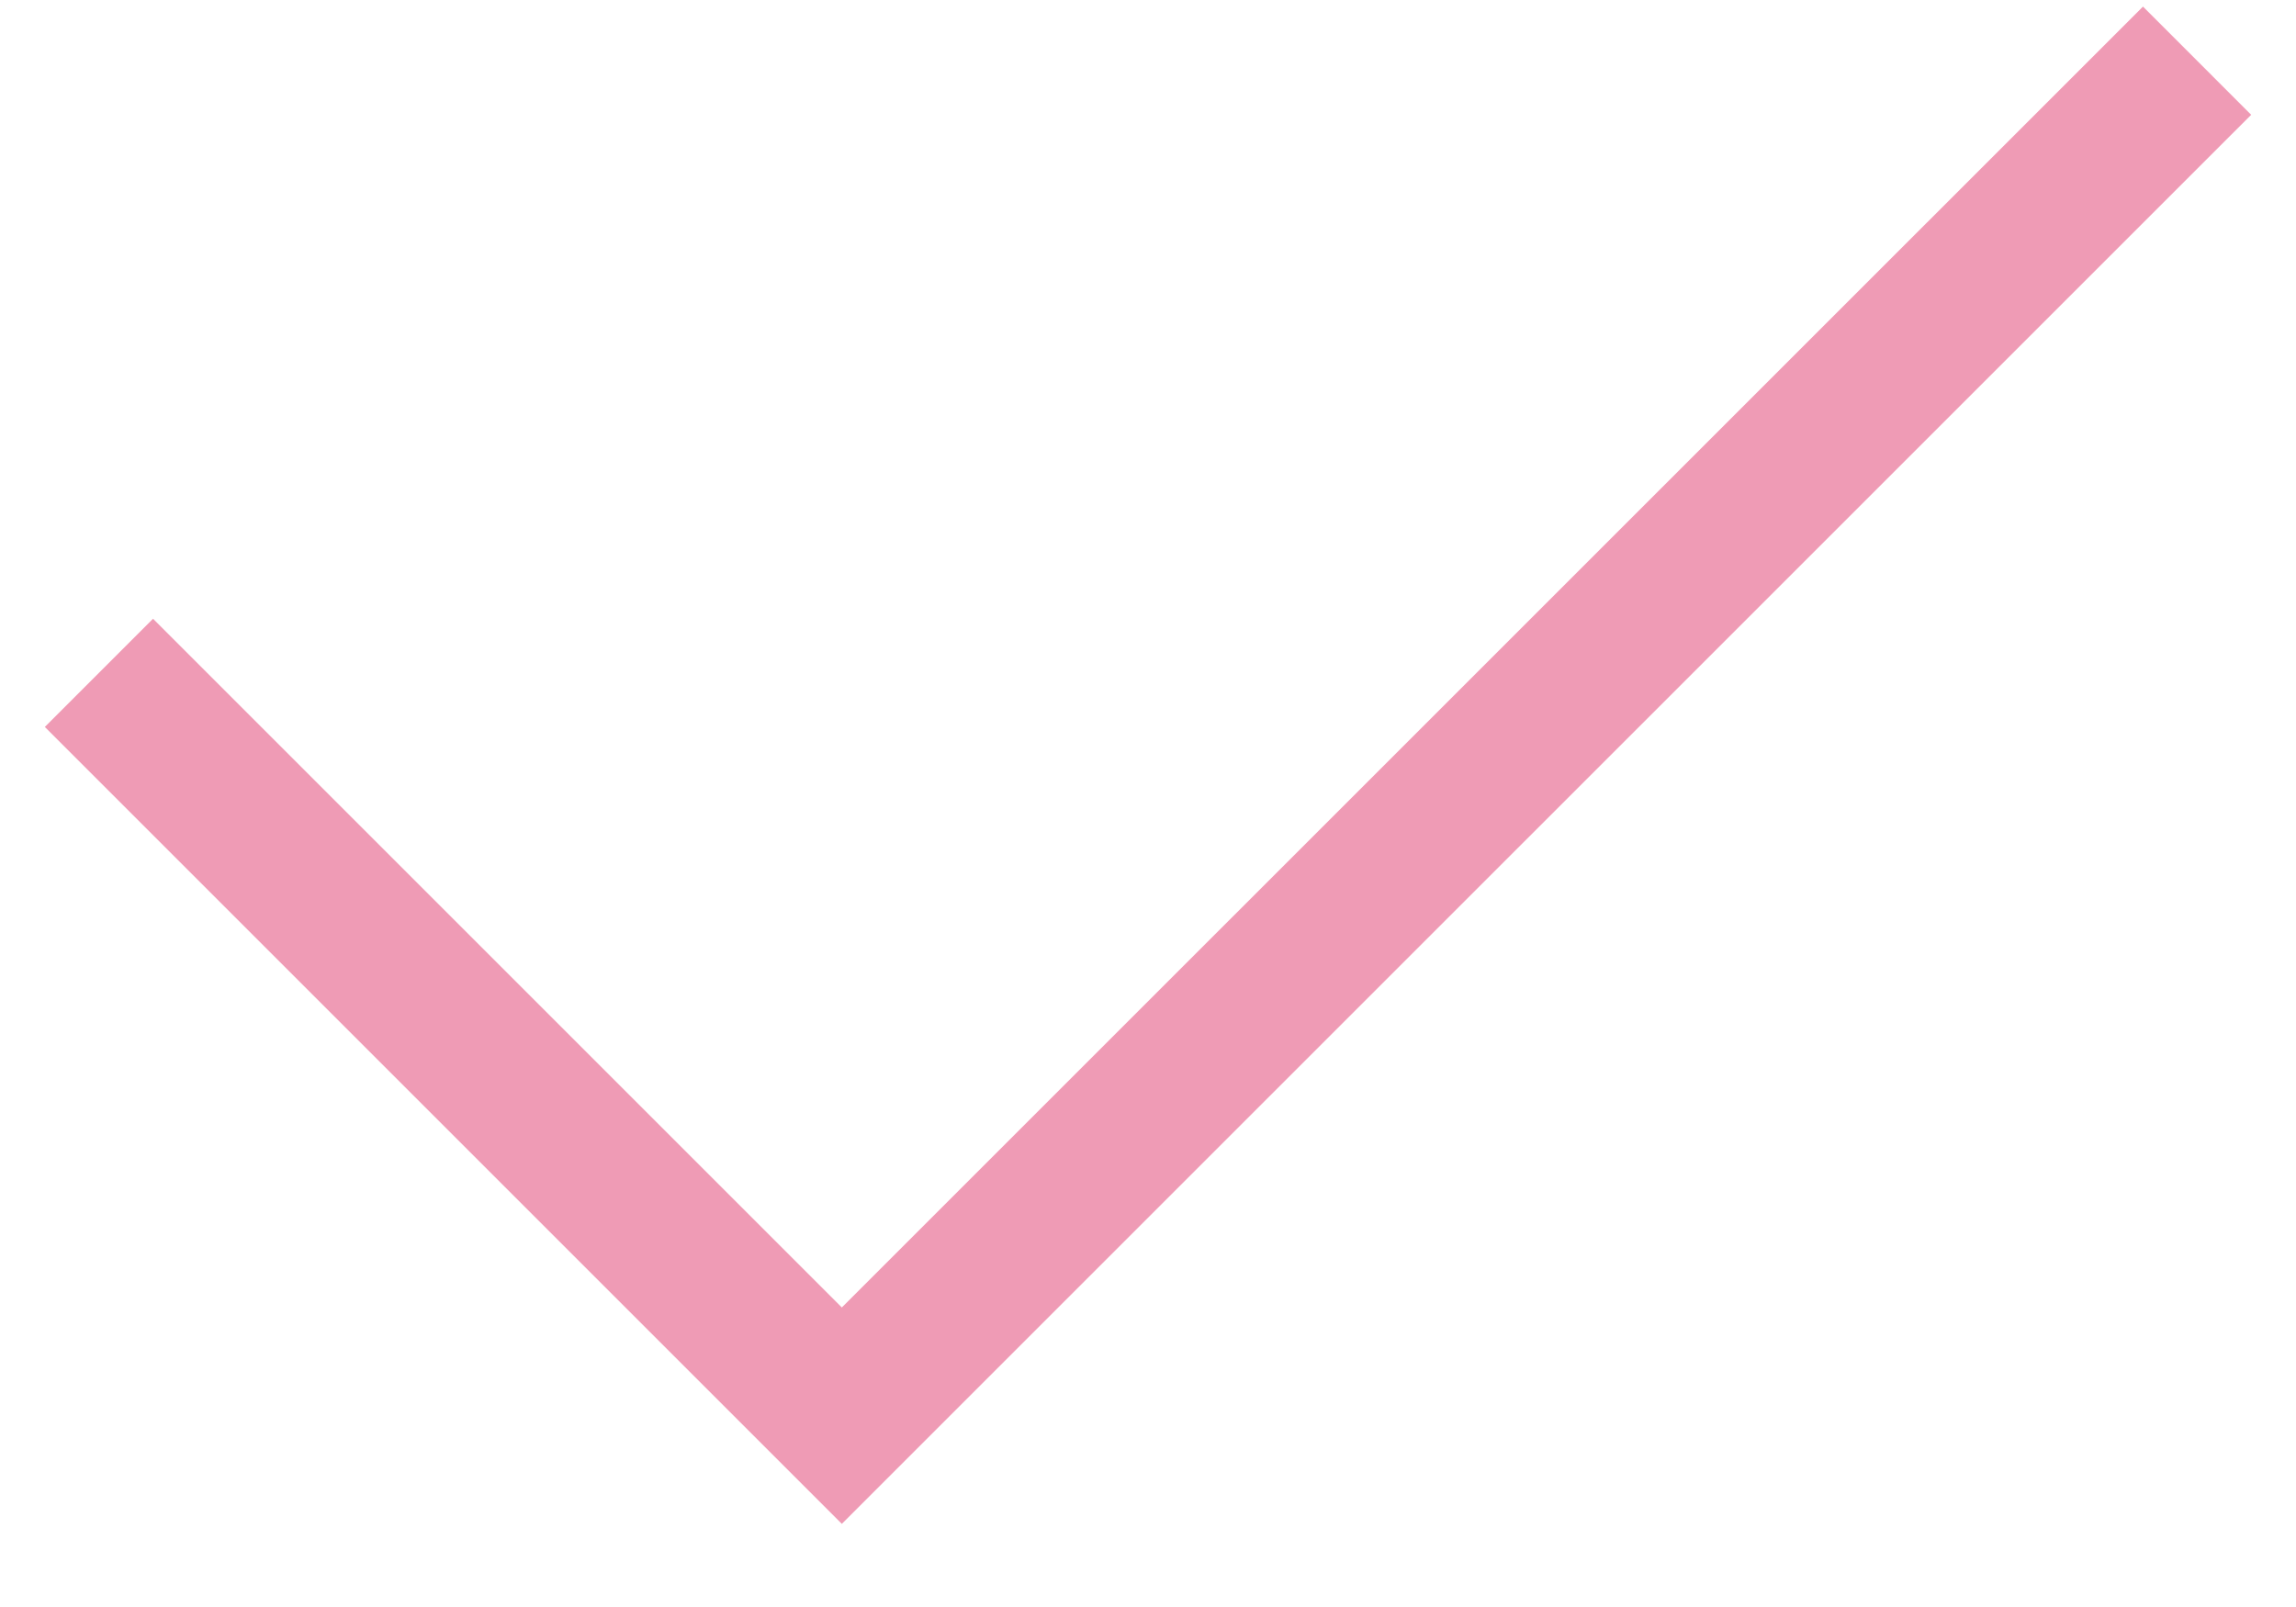 <?xml version="1.0" encoding="UTF-8"?> <svg xmlns="http://www.w3.org/2000/svg" width="20" height="14" viewBox="0 0 20 14" fill="none"><path d="M1.333 6.333L7.333 12.333L18.667 1" stroke="#EF9BB5" stroke-width="1.333" stroke-linecap="square"></path></svg> 